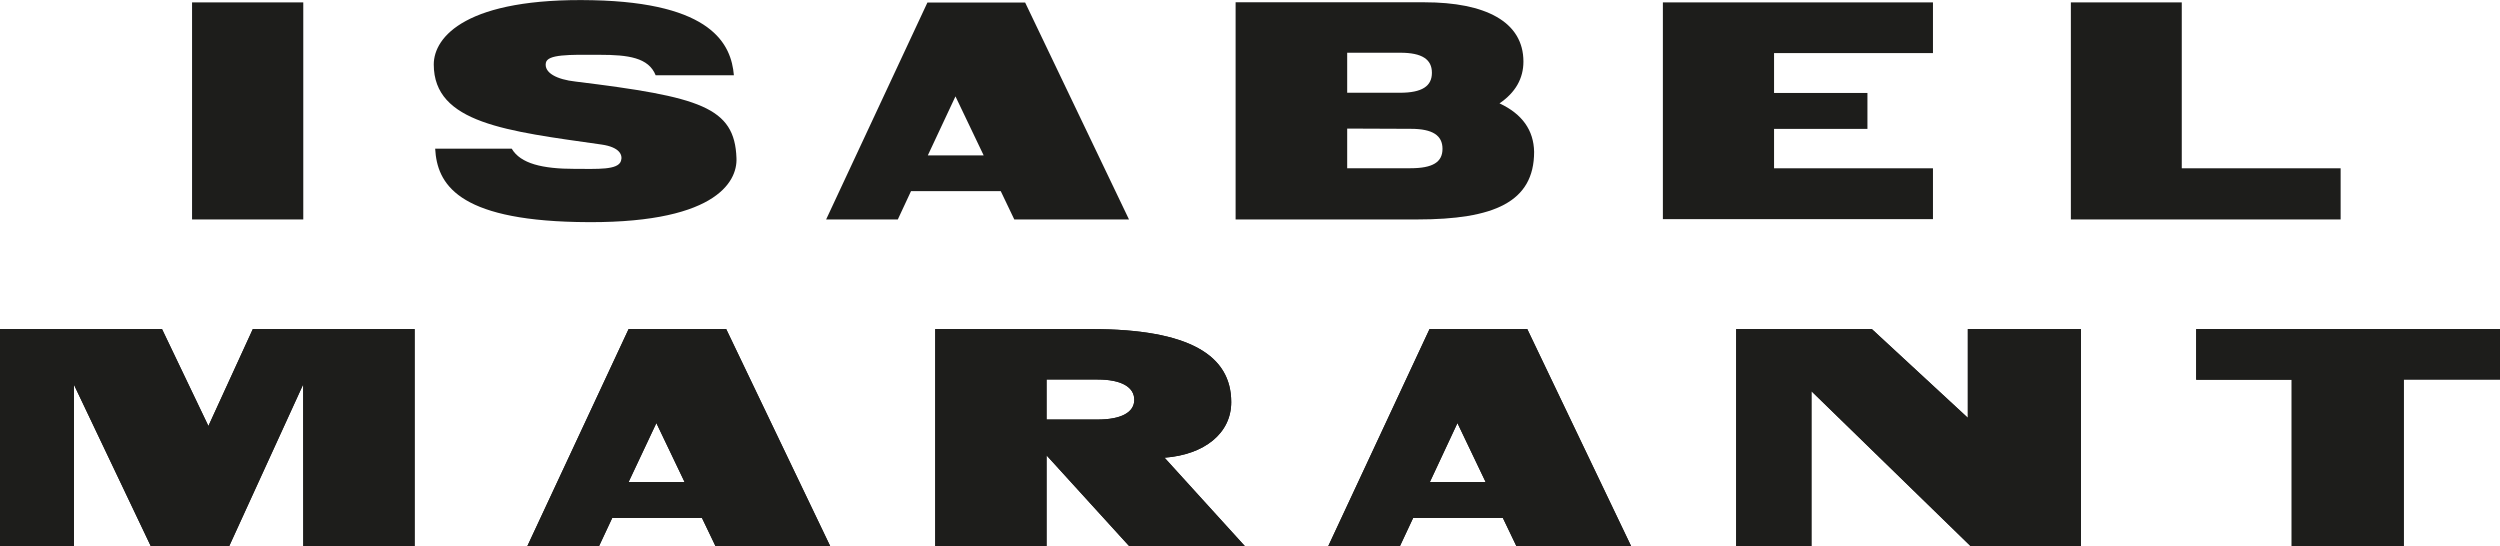 <svg width="119" height="26" viewBox="0 0 119 26" fill="none" xmlns="http://www.w3.org/2000/svg">
<g clip-path="url(#clip0_148_2)">
<path d="M93.804 26H99.052V15.664H93.668V19.888L89.1 15.664H82.642V26H86.225V18.621L93.804 26Z" fill="#1D1D1B"/>
<path d="M14.436 26H19.736V15.664H12.034L9.92 20.278L7.712 15.664H0V26H3.519V18.31L7.179 26H10.908L14.431 18.298L14.436 26Z" fill="#1D1D1B"/>
<path d="M109.085 26H114.419V18.064H119V15.664H104.539V18.074H109.085V26Z" fill="#1D1D1B"/>
<path d="M44.517 15.664H51.955C56.647 15.664 58.607 16.934 58.607 19.143C58.607 20.616 57.34 21.642 55.431 21.786L59.252 25.991H53.745L49.816 21.675V25.991H44.517V15.664ZM49.816 19.97H52.241C53.37 19.97 53.992 19.63 53.992 19.031C53.992 18.432 53.392 18.064 52.241 18.064H49.816V19.97Z" fill="#1D1D1B"/>
<path d="M34.567 15.664H29.922L25.099 26H28.512L29.142 24.654H33.414L34.059 25.998H39.518L34.567 15.664ZM29.922 22.942L31.243 20.137L32.587 22.947L29.922 22.942Z" fill="#1D1D1B"/>
<path d="M72.698 15.664H68.046L63.223 26H66.635L67.265 24.654H71.537L72.182 25.998H77.642L72.698 15.664ZM68.063 22.942L69.374 20.137L70.717 22.947L68.063 22.942Z" fill="#1D1D1B"/>
<path d="M28.206 0.01C22.208 -0.122 20.647 1.749 20.647 3.068C20.647 5.871 24.129 6.239 28.633 6.88C29.497 7.004 29.653 7.377 29.557 7.665C29.411 8.1 28.445 8.038 27.364 8.038C25.818 8.038 24.776 7.789 24.358 7.076H20.714C20.805 8.748 21.773 10.445 27.453 10.567C34.012 10.716 35.108 8.676 35.056 7.526C34.972 5.093 33.328 4.611 27.401 3.883C26.495 3.784 25.892 3.461 25.983 2.991C26.06 2.586 27.058 2.599 28.552 2.609C29.898 2.609 30.873 2.738 31.209 3.583H34.933C34.807 2.119 33.91 0.131 28.206 0.01Z" fill="#1D1D1B"/>
<path d="M9.142 10.446H14.436V0.114H9.142V10.446Z" fill="#1D1D1B"/>
<path d="M98.573 10.446H111.414V8.011H103.852V0.114H98.573V10.446Z" fill="#1D1D1B"/>
<path d="M79.153 10.431H92.009V8.011H84.445V6.135H88.89V4.425H84.445V2.527H92.009V0.114H79.153V10.431Z" fill="#1D1D1B"/>
<path d="M71.377 4.92C72.13 4.408 72.515 3.74 72.515 2.932C72.515 1.029 70.7 0.109 67.803 0.109H58.815V10.446H67.458C71.098 10.446 73.024 9.628 73.024 7.228C73.004 6.202 72.463 5.429 71.377 4.92ZM64.126 2.51H66.653C67.695 2.51 68.159 2.828 68.159 3.464C68.159 4.1 67.695 4.415 66.633 4.415H64.126V2.51ZM67.137 8.008H64.126V6.12L67.156 6.132C68.199 6.132 68.663 6.45 68.663 7.084C68.663 7.718 68.199 8.008 67.137 8.008Z" fill="#1D1D1B"/>
<path d="M48.796 0.119H44.146L39.324 10.446H42.736L43.364 9.099H47.636L48.28 10.446H53.74L48.796 0.119ZM44.164 7.397L45.48 4.587L46.823 7.397H44.164Z" fill="#1D1D1B"/>
<path d="M93.804 26H99.052V15.664H93.668V19.888L89.1 15.664H82.642V26H86.225V18.621L93.804 26Z" fill="#1D1D1B"/>
<path d="M14.436 26H19.736V15.664H12.034L9.92 20.278L7.712 15.664H0V26H3.519V18.31L7.179 26H10.908L14.431 18.298L14.436 26Z" fill="#1D1D1B"/>
<path d="M109.085 26H114.419V18.064H119V15.664H104.539V18.074H109.085V26Z" fill="#1D1D1B"/>
<path d="M44.517 15.664H51.955C56.647 15.664 58.607 16.934 58.607 19.143C58.607 20.616 57.34 21.642 55.431 21.786L59.252 25.991H53.745L49.816 21.675V25.991H44.517V15.664ZM49.816 19.97H52.241C53.37 19.97 53.992 19.63 53.992 19.031C53.992 18.432 53.392 18.064 52.241 18.064H49.816V19.97Z" fill="#1D1D1B"/>
<path d="M34.567 15.664H29.922L25.099 26H28.512L29.142 24.654H33.414L34.059 25.998H39.518L34.567 15.664ZM29.922 22.942L31.243 20.137L32.587 22.947L29.922 22.942Z" fill="#1D1D1B"/>
<path d="M72.698 15.664H68.046L63.223 26H66.635L67.265 24.654H71.537L72.182 25.998H77.642L72.698 15.664ZM68.063 22.942L69.374 20.137L70.717 22.947L68.063 22.942Z" fill="#1D1D1B"/>
</g>
<defs>
<clipPath id="clip0_148_2">
<rect width="119" height="26" fill="white"/>
</clipPath>
</defs>
</svg>
